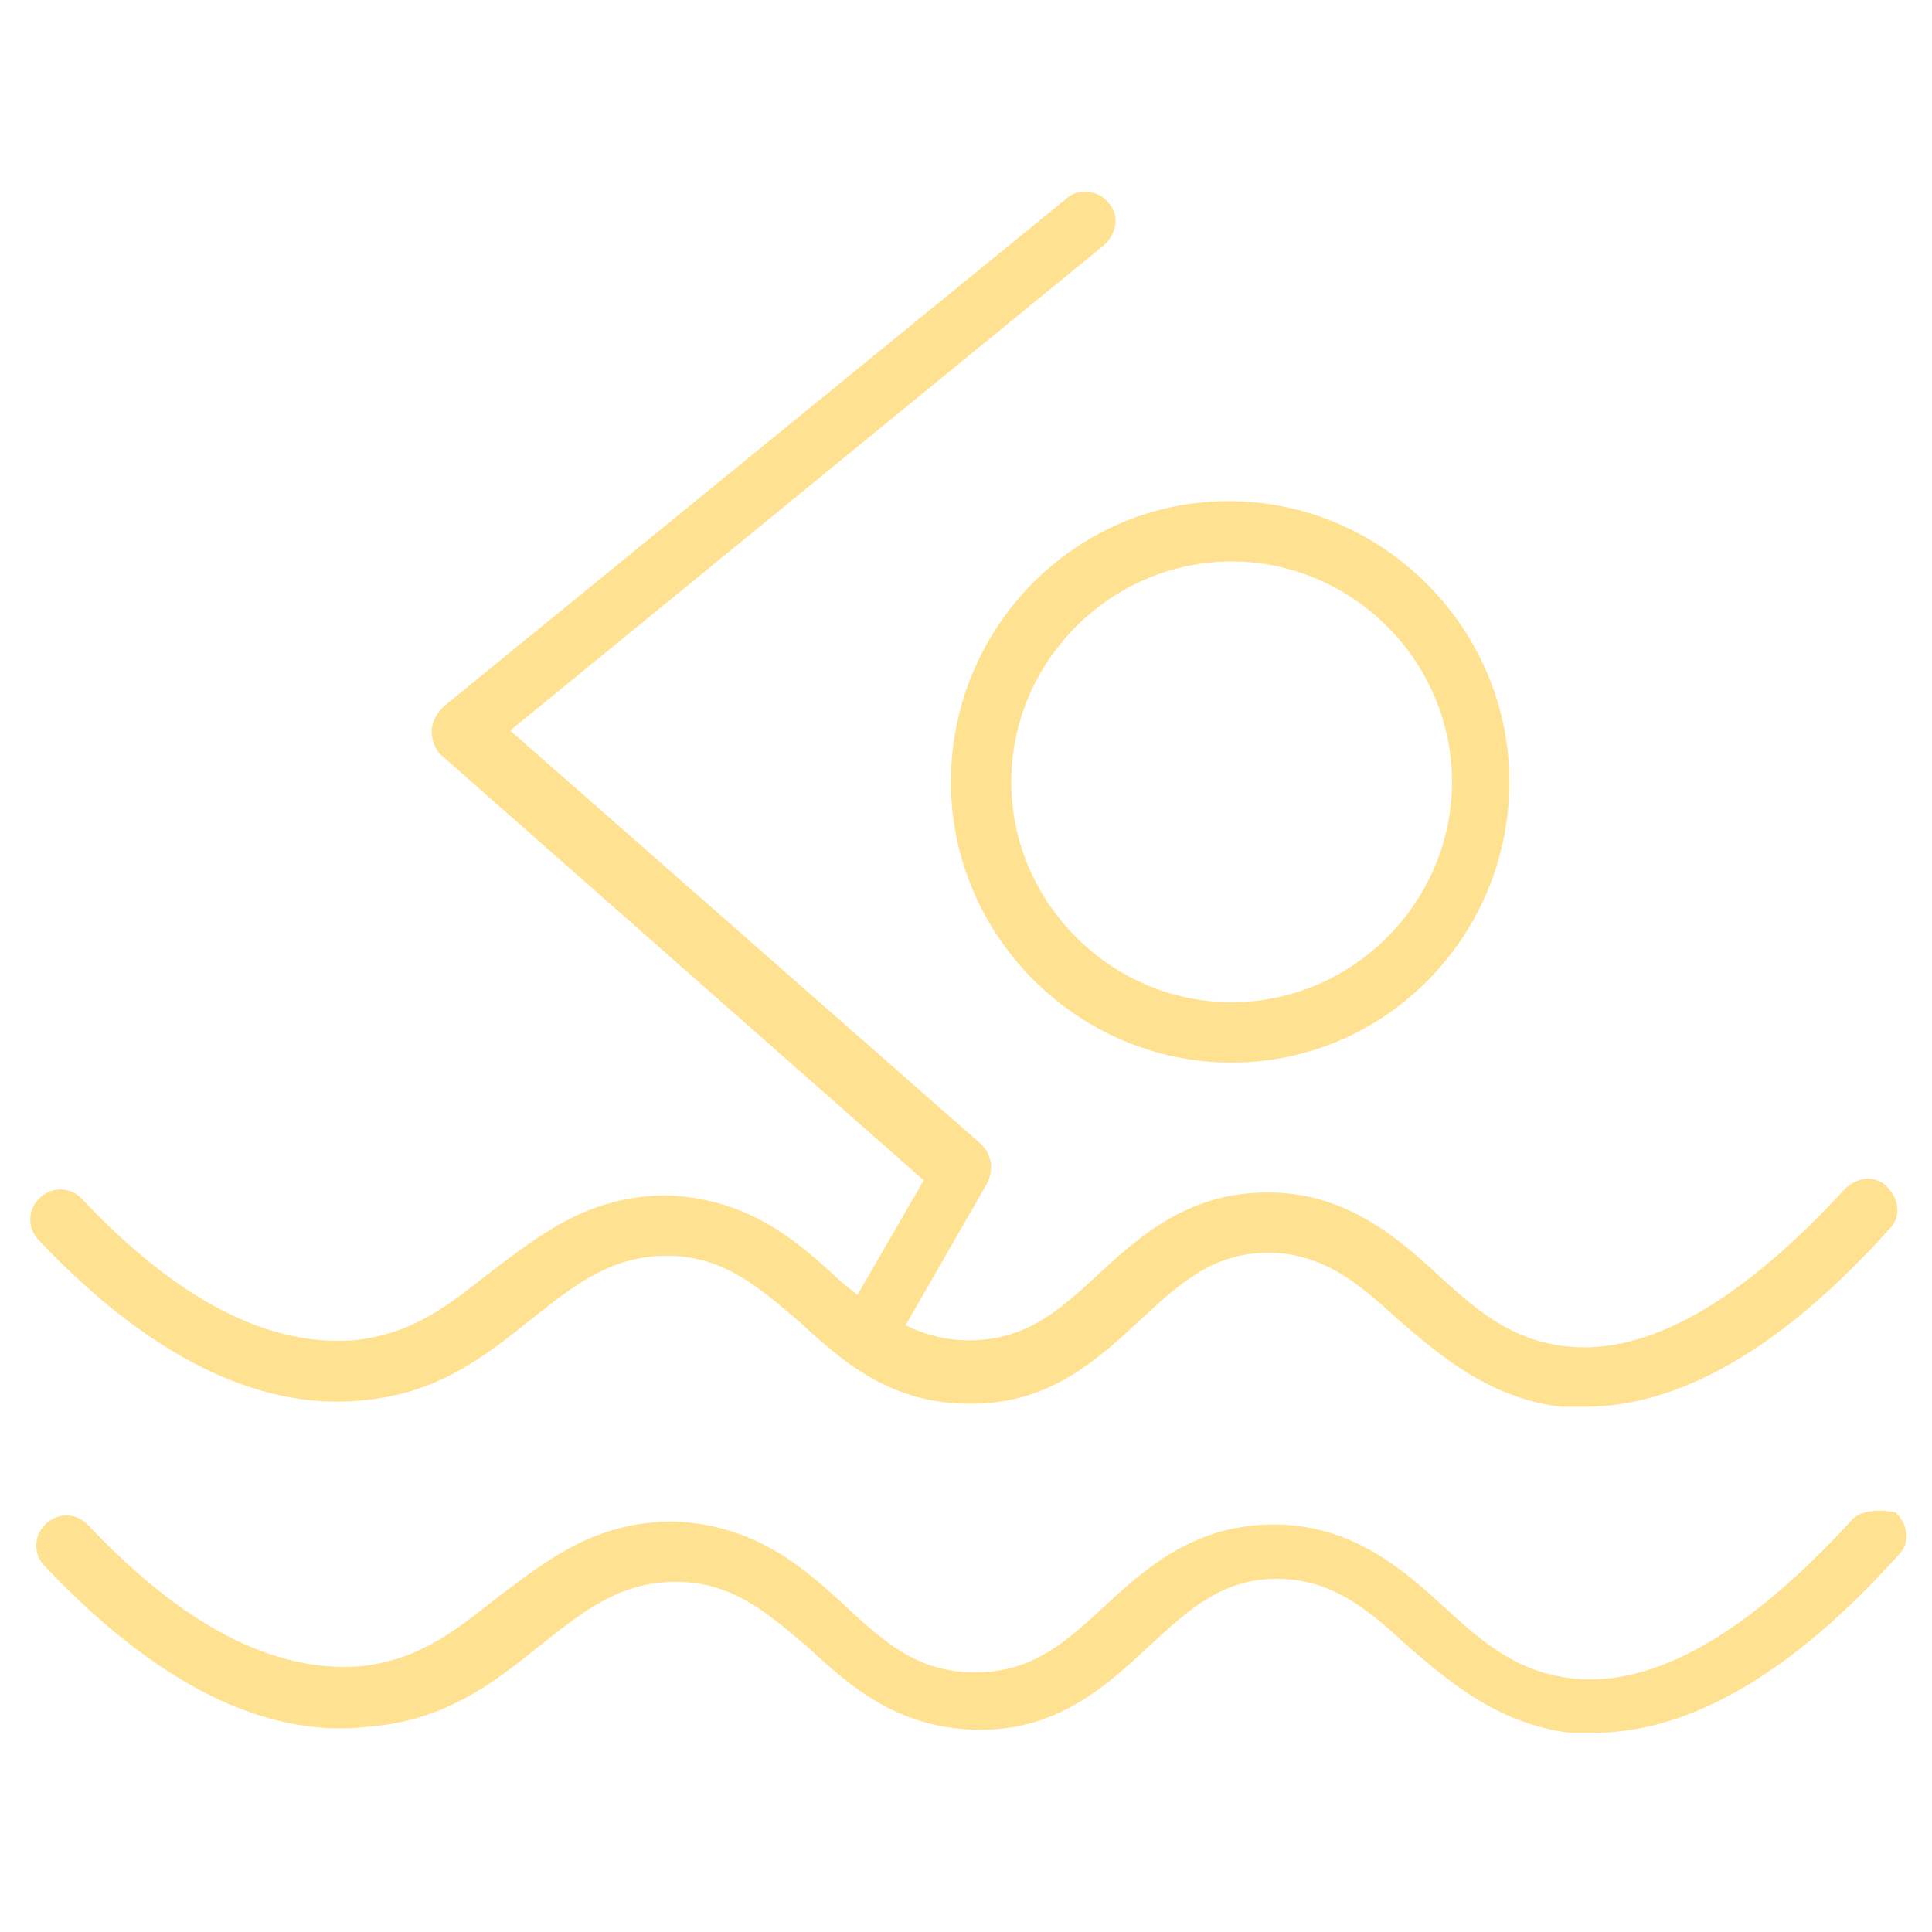 <?xml version="1.0" encoding="UTF-8"?> <!-- Generator: Adobe Illustrator 27.0.1, SVG Export Plug-In . SVG Version: 6.00 Build 0) --> <svg xmlns="http://www.w3.org/2000/svg" xmlns:xlink="http://www.w3.org/1999/xlink" id="Слой_1" x="0px" y="0px" viewBox="0 0 64 64" style="enable-background:new 0 0 64 64;" xml:space="preserve"> <style type="text/css"> .st0{fill:#FFE291;} </style> <g> <path class="st0" d="M11.9,46.4c2.6-0.2,4.2-1.5,5.7-2.7c1.4-1.1,2.6-2.1,4.5-2.1s3.1,1.1,4.4,2.2c1.4,1.3,3,2.7,5.6,2.7h0.1 c2.6,0,4.2-1.5,5.6-2.8c1.3-1.2,2.4-2.2,4.2-2.2s3,1,4.3,2.2c1.4,1.2,3,2.6,5.4,2.9c0.3,0,0.6,0,0.8,0c3.2,0,6.6-2,10.1-5.9 c0.4-0.4,0.3-1-0.1-1.4c-0.4-0.4-1-0.3-1.4,0.1c-3.4,3.7-6.5,5.5-9.2,5.2c-1.9-0.2-3.1-1.3-4.3-2.4c-1.4-1.3-3.1-2.7-5.6-2.7 c-2.6,0-4.2,1.4-5.6,2.7c-1.3,1.2-2.4,2.2-4.3,2.2c-0.8,0-1.5-0.2-2.1-0.5l2.7-4.7c0.2-0.4,0.2-0.9-0.2-1.3L16.9,24.2L36.6,8.1 c0.4-0.4,0.5-1,0.1-1.4c-0.3-0.4-1-0.5-1.4-0.1L14.7,23.4c-0.2,0.2-0.4,0.5-0.4,0.8s0.1,0.6,0.3,0.8l16,14.1l-2.2,3.8 c-0.2-0.2-0.4-0.3-0.6-0.5c-1.4-1.3-3-2.7-5.7-2.8c-2.6,0-4.2,1.3-5.8,2.5c-1.4,1.1-2.6,2.1-4.6,2.3c-2.8,0.2-5.8-1.3-9-4.7 c-0.4-0.4-1-0.4-1.4,0s-0.4,1,0,1.4C4.9,44.9,8.5,46.7,11.9,46.4z"></path> <path class="st0" d="M61.3,50.4c-3.4,3.7-6.5,5.5-9.2,5.2c-1.9-0.2-3.1-1.3-4.3-2.4c-1.4-1.3-3.1-2.7-5.6-2.7 c-2.6,0-4.2,1.4-5.6,2.7c-1.3,1.2-2.4,2.2-4.3,2.2c-1.9,0-3-1-4.3-2.2c-1.4-1.3-3-2.7-5.7-2.8c-2.6,0-4.2,1.3-5.8,2.5 c-1.4,1.1-2.6,2.1-4.6,2.3c-2.8,0.2-5.8-1.3-9-4.7c-0.4-0.4-1-0.4-1.4,0s-0.4,1,0,1.4c3.7,3.9,7.3,5.7,10.7,5.3 c2.6-0.2,4.2-1.5,5.7-2.7c1.4-1.1,2.6-2.1,4.5-2.1s3.1,1.1,4.4,2.2c1.4,1.3,3,2.7,5.7,2.7c2.6,0,4.2-1.5,5.6-2.8 c1.3-1.2,2.4-2.2,4.2-2.2s3,1,4.3,2.2c1.4,1.2,3,2.6,5.4,2.9c0.3,0,0.6,0,0.8,0c3.2,0,6.6-2,10.1-5.9c0.4-0.4,0.3-1-0.1-1.4 C62.3,50,61.6,50,61.3,50.4z"></path> <path class="st0" d="M31.5,25.9c0,5.1,4.2,9.3,9.3,9.3S50,31,50,25.9s-4.2-9.3-9.3-9.3S31.5,20.8,31.5,25.9z M40.8,18.6 c4,0,7.3,3.3,7.3,7.3s-3.3,7.3-7.3,7.3s-7.3-3.3-7.3-7.3S36.8,18.6,40.8,18.6z"></path> </g> </svg> 